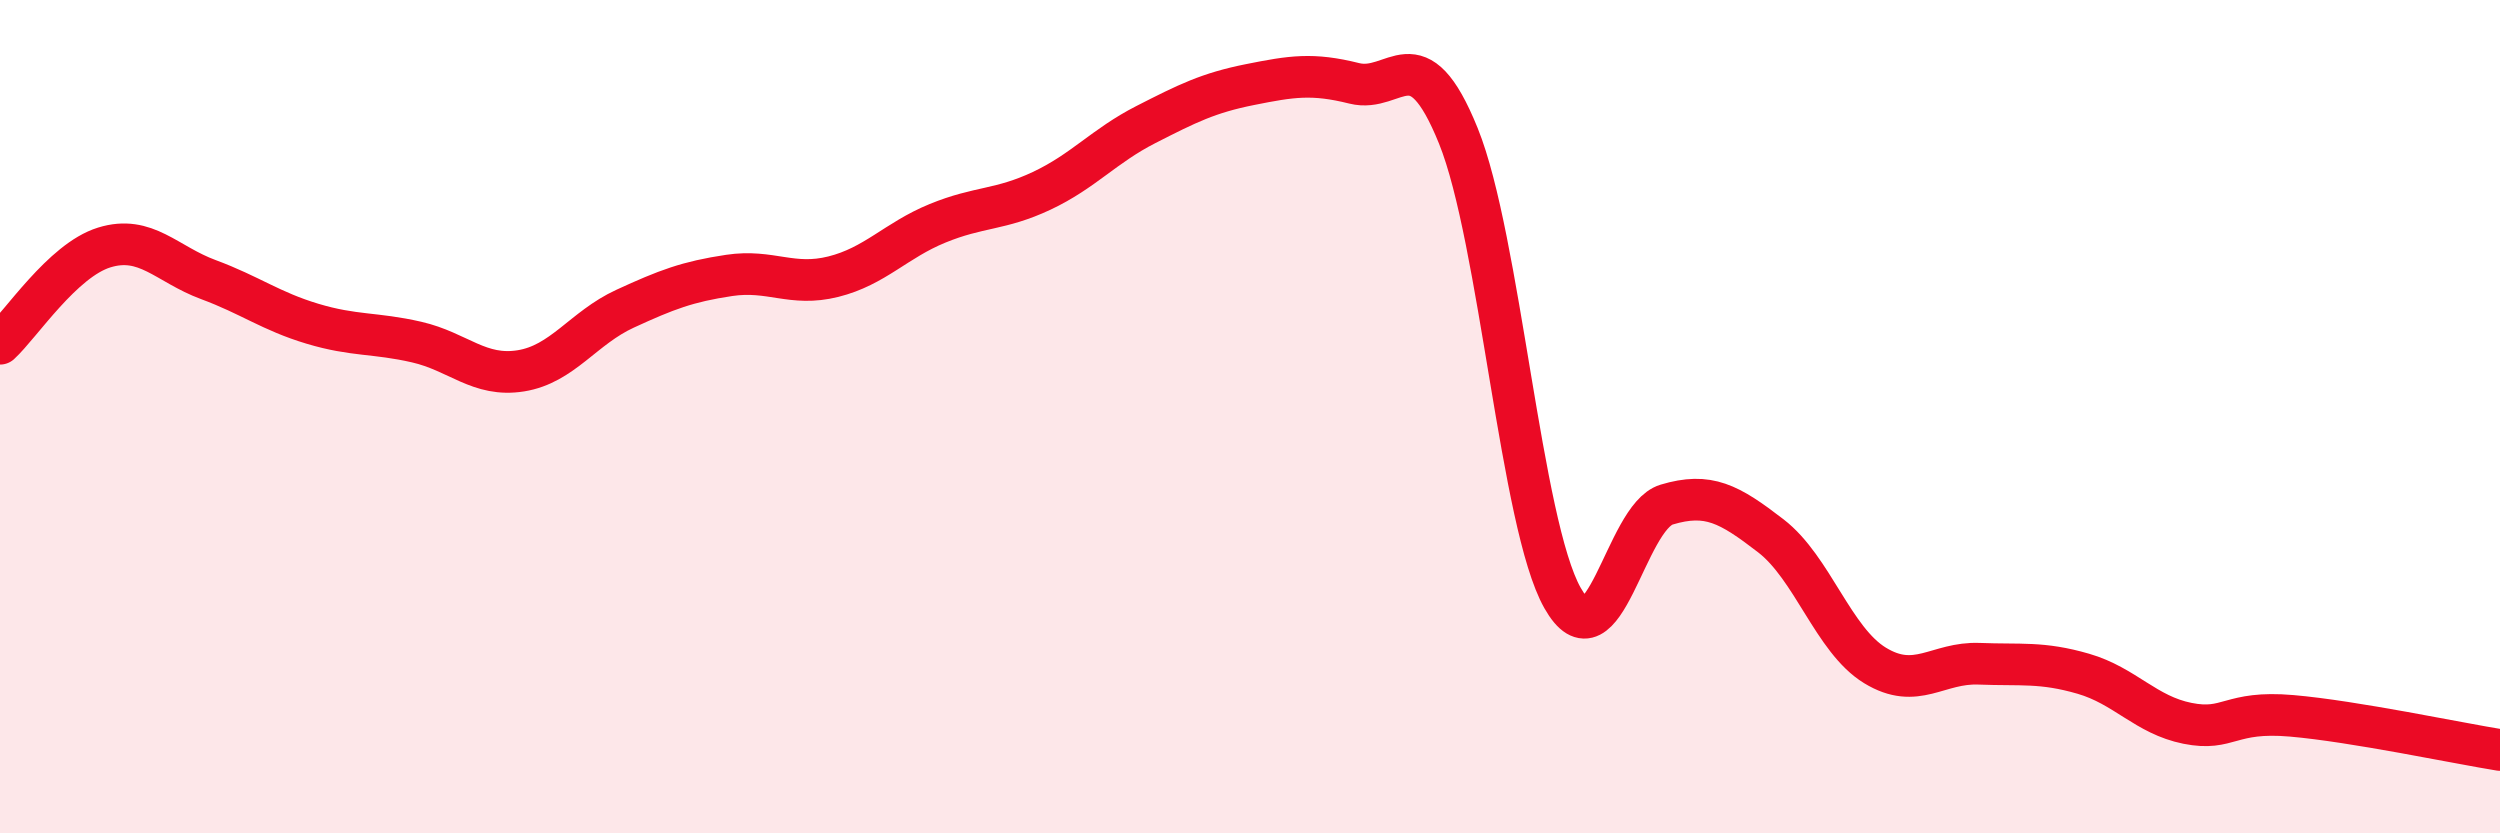 
    <svg width="60" height="20" viewBox="0 0 60 20" xmlns="http://www.w3.org/2000/svg">
      <path
        d="M 0,8.25 C 0.5,7.79 1.5,6.25 2.5,5.94 C 3.5,5.63 4,6.34 5,6.71 C 6,7.08 6.5,7.47 7.5,7.77 C 8.5,8.07 9,7.98 10,8.21 C 11,8.44 11.5,9.06 12.5,8.9 C 13.5,8.74 14,7.87 15,7.41 C 16,6.95 16.5,6.76 17.5,6.61 C 18.5,6.46 19,6.89 20,6.64 C 21,6.39 21.5,5.77 22.5,5.36 C 23.5,4.95 24,5.05 25,4.58 C 26,4.11 26.5,3.5 27.5,2.99 C 28.5,2.48 29,2.23 30,2.03 C 31,1.83 31.5,1.75 32.5,2 C 33.5,2.25 34,0.79 35,3.26 C 36,5.73 36.5,12.58 37.5,14.35 C 38.5,16.12 39,12.41 40,12.11 C 41,11.81 41.5,12.09 42.5,12.86 C 43.5,13.63 44,15.36 45,15.97 C 46,16.58 46.5,15.89 47.5,15.93 C 48.5,15.97 49,15.88 50,16.17 C 51,16.46 51.5,17.16 52.5,17.36 C 53.5,17.56 53.5,17.05 55,17.18 C 56.5,17.31 59,17.84 60,18L60 20L0 20Z"
        fill="#EB0A25"
        opacity="0.1"
        stroke-linecap="round"
        stroke-linejoin="round"
      />
      <path
        d="M 0,8.25 C 0.5,7.79 1.5,6.25 2.5,5.94 C 3.5,5.63 4,6.34 5,6.71 C 6,7.08 6.5,7.47 7.5,7.77 C 8.5,8.07 9,7.98 10,8.21 C 11,8.44 11.5,9.06 12.5,8.9 C 13.5,8.74 14,7.87 15,7.41 C 16,6.95 16.5,6.76 17.5,6.61 C 18.5,6.46 19,6.89 20,6.64 C 21,6.39 21.5,5.77 22.5,5.36 C 23.5,4.95 24,5.05 25,4.58 C 26,4.11 26.5,3.5 27.5,2.99 C 28.5,2.48 29,2.23 30,2.03 C 31,1.83 31.5,1.75 32.5,2 C 33.5,2.25 34,0.79 35,3.26 C 36,5.73 36.5,12.58 37.5,14.35 C 38.5,16.12 39,12.41 40,12.11 C 41,11.81 41.5,12.09 42.5,12.86 C 43.5,13.63 44,15.36 45,15.97 C 46,16.58 46.5,15.89 47.5,15.93 C 48.5,15.97 49,15.88 50,16.17 C 51,16.46 51.5,17.16 52.5,17.36 C 53.5,17.56 53.5,17.05 55,17.18 C 56.5,17.31 59,17.84 60,18"
        stroke="#EB0A25"
        stroke-width="1"
        fill="none"
        stroke-linecap="round"
        stroke-linejoin="round"
      />
    </svg>
  